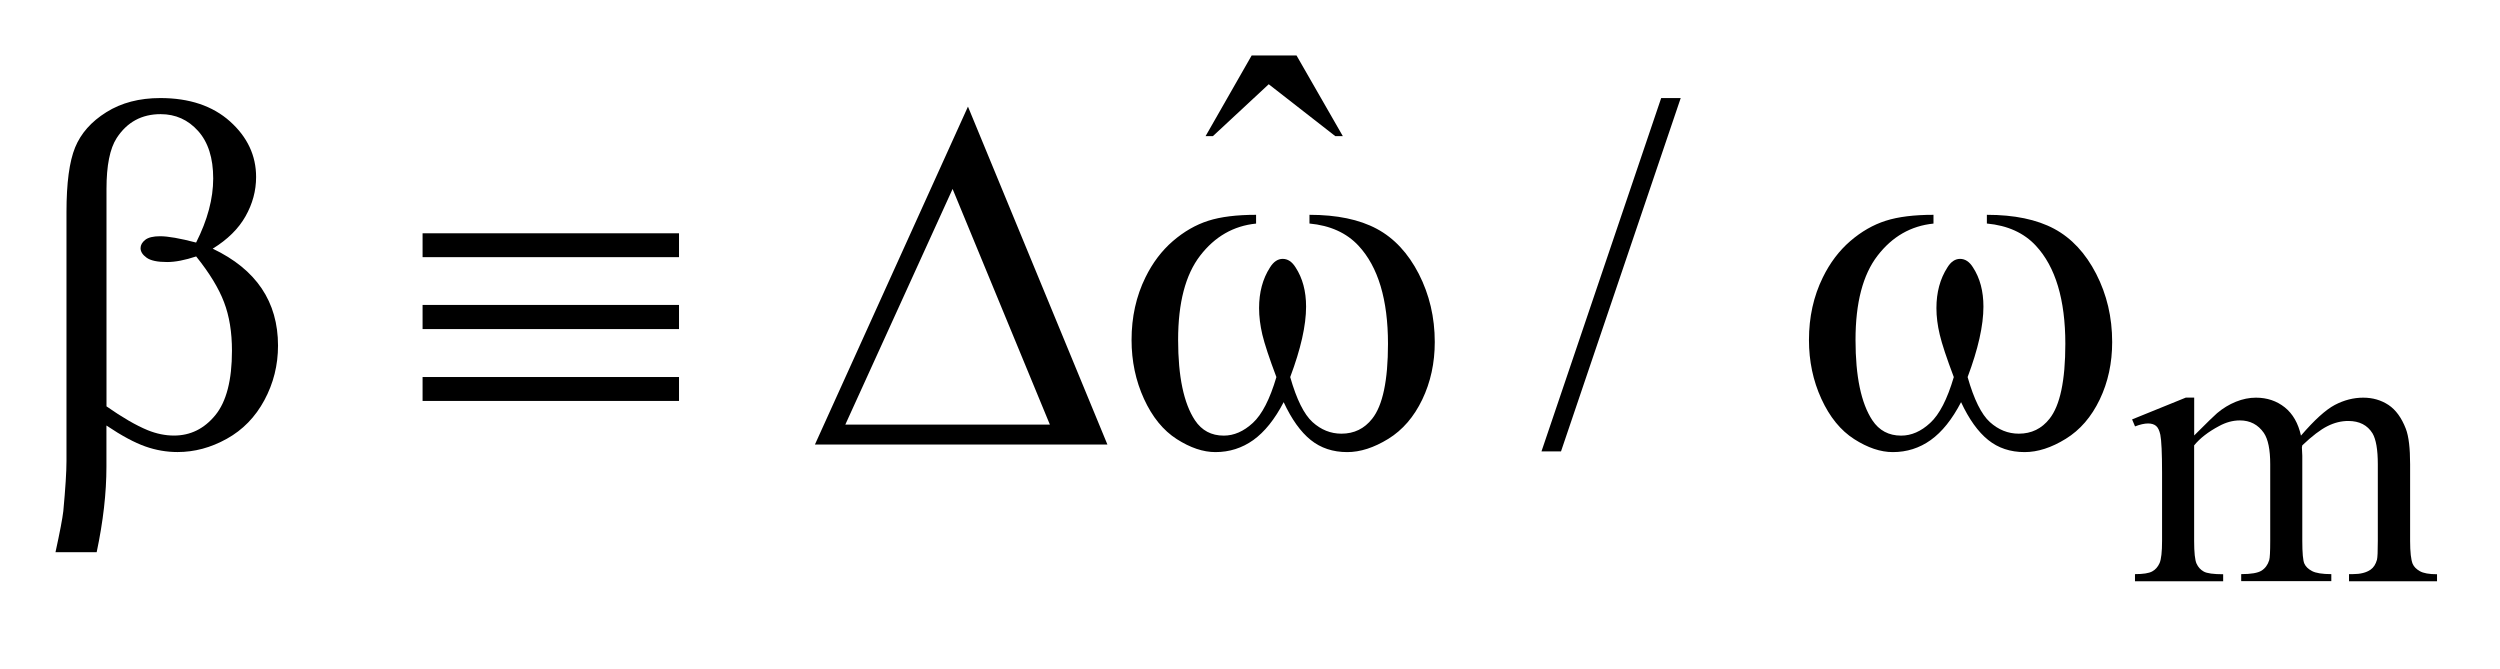<?xml version="1.0" encoding="UTF-8"?>
<!DOCTYPE svg PUBLIC '-//W3C//DTD SVG 1.0//EN'
          'http://www.w3.org/TR/2001/REC-SVG-20010904/DTD/svg10.dtd'>
<svg stroke-dasharray="none" shape-rendering="auto" xmlns="http://www.w3.org/2000/svg" font-family="'Dialog'" text-rendering="auto" width="71" fill-opacity="1" color-interpolation="auto" color-rendering="auto" preserveAspectRatio="xMidYMid meet" font-size="12px" viewBox="0 0 71 19" fill="black" xmlns:xlink="http://www.w3.org/1999/xlink" stroke="black" image-rendering="auto" stroke-miterlimit="10" stroke-linecap="square" stroke-linejoin="miter" font-style="normal" stroke-width="1" height="19" stroke-dashoffset="0" font-weight="normal" stroke-opacity="1"
><!--Generated by the Batik Graphics2D SVG Generator--><defs id="genericDefs"
  /><g
  ><defs id="defs1"
    ><clipPath clipPathUnits="userSpaceOnUse" id="clipPath1"
      ><path d="M-1 -1 L43.916 -1 L43.916 10.472 L-1 10.472 L-1 -1 Z"
      /></clipPath
      ><clipPath clipPathUnits="userSpaceOnUse" id="clipPath2"
      ><path d="M-0 -0 L-0 9.472 L42.916 9.472 L42.916 -0 Z"
      /></clipPath
    ></defs
    ><g transform="scale(1.576,1.576) translate(1,1)"
    ><path d="M38.538 6.849 C38.771 6.616 38.91 6.481 38.952 6.446 C39.057 6.357 39.171 6.288 39.292 6.239 C39.414 6.19 39.534 6.166 39.653 6.166 C39.854 6.166 40.027 6.225 40.173 6.341 C40.318 6.458 40.415 6.628 40.464 6.85 C40.705 6.57 40.908 6.385 41.074 6.297 C41.24 6.21 41.411 6.166 41.586 6.166 C41.757 6.166 41.908 6.21 42.041 6.297 C42.173 6.385 42.277 6.528 42.354 6.727 C42.406 6.863 42.431 7.076 42.431 7.366 L42.431 8.748 C42.431 8.949 42.447 9.087 42.477 9.161 C42.5 9.213 42.543 9.257 42.607 9.293 C42.67 9.329 42.773 9.348 42.916 9.348 L42.916 9.474 L41.33 9.474 L41.33 9.346 L41.396 9.346 C41.535 9.346 41.642 9.319 41.719 9.265 C41.773 9.228 41.811 9.168 41.834 9.086 C41.844 9.046 41.849 8.933 41.849 8.746 L41.849 7.365 C41.849 7.103 41.817 6.919 41.754 6.81 C41.662 6.661 41.517 6.586 41.316 6.586 C41.192 6.586 41.067 6.616 40.942 6.679 C40.817 6.741 40.666 6.856 40.488 7.025 L40.481 7.063 L40.488 7.213 L40.488 8.746 C40.488 8.966 40.501 9.102 40.525 9.156 C40.549 9.21 40.595 9.255 40.664 9.291 C40.731 9.327 40.848 9.346 41.011 9.346 L41.011 9.472 L39.387 9.472 L39.387 9.346 C39.565 9.346 39.687 9.325 39.754 9.283 C39.82 9.241 39.866 9.178 39.892 9.094 C39.904 9.055 39.91 8.939 39.91 8.747 L39.91 7.365 C39.91 7.103 39.872 6.915 39.795 6.801 C39.691 6.652 39.548 6.576 39.363 6.576 C39.237 6.576 39.112 6.61 38.988 6.678 C38.794 6.781 38.644 6.897 38.539 7.026 L38.539 8.748 C38.539 8.958 38.554 9.095 38.583 9.158 C38.612 9.221 38.655 9.268 38.713 9.3 C38.77 9.332 38.887 9.348 39.062 9.348 L39.062 9.474 L37.473 9.474 L37.473 9.346 C37.62 9.346 37.723 9.33 37.782 9.298 C37.841 9.267 37.885 9.216 37.916 9.148 C37.946 9.079 37.961 8.945 37.961 8.747 L37.961 7.519 C37.961 7.165 37.95 6.938 37.93 6.835 C37.913 6.758 37.888 6.704 37.853 6.675 C37.818 6.646 37.77 6.631 37.709 6.631 C37.644 6.631 37.564 6.649 37.474 6.684 L37.421 6.558 L38.389 6.165 L38.54 6.165 L38.54 6.849 Z" stroke="none" clip-path="url(#clipPath2)"
    /></g
    ><g transform="matrix(1.576,0,0,1.576,1.576,1.576)"
    ><path d="M21.555 0 L22.364 0 L23.198 1.453 L23.062 1.453 L21.863 0.518 L20.857 1.453 L20.725 1.453 L21.555 0 Z" stroke="none" clip-path="url(#clipPath2)"
    /></g
    ><g transform="matrix(1.576,0,0,1.576,1.576,1.576)"
    ><path d="M29.287 0.767 L27.13 7.134 L26.778 7.134 L28.935 0.767 L29.287 0.767 Z" stroke="none" clip-path="url(#clipPath2)"
    /></g
    ><g transform="matrix(1.576,0,0,1.576,1.576,1.576)"
    ><path d="M0.918 6.668 L0.918 7.41 C0.918 7.885 0.859 8.398 0.742 8.951 L0 8.951 C0.079 8.589 0.126 8.341 0.141 8.21 C0.179 7.8 0.198 7.5 0.198 7.31 L0.198 2.822 C0.198 2.298 0.25 1.909 0.354 1.656 C0.458 1.403 0.645 1.191 0.916 1.022 C1.187 0.852 1.511 0.767 1.889 0.767 C2.413 0.767 2.832 0.908 3.145 1.188 C3.458 1.469 3.615 1.803 3.615 2.189 C3.615 2.438 3.551 2.674 3.424 2.898 C3.297 3.123 3.1 3.317 2.833 3.481 C3.618 3.855 4.01 4.438 4.01 5.228 C4.01 5.58 3.928 5.908 3.764 6.212 C3.6 6.516 3.374 6.748 3.087 6.907 C2.8 7.067 2.504 7.146 2.2 7.146 C2.004 7.146 1.81 7.113 1.618 7.045 C1.426 6.977 1.193 6.853 0.918 6.668 ZM0.918 6.322 C1.202 6.521 1.45 6.665 1.661 6.752 C1.819 6.816 1.977 6.849 2.135 6.849 C2.431 6.849 2.679 6.727 2.88 6.482 C3.08 6.238 3.18 5.85 3.18 5.321 C3.18 4.987 3.133 4.695 3.037 4.445 C2.942 4.194 2.775 3.92 2.535 3.621 C2.333 3.688 2.158 3.722 2.012 3.722 C1.837 3.722 1.713 3.696 1.641 3.643 C1.569 3.591 1.533 3.534 1.533 3.472 C1.533 3.416 1.561 3.367 1.616 3.323 C1.671 3.279 1.761 3.257 1.884 3.257 C2.027 3.257 2.244 3.295 2.534 3.371 C2.74 2.964 2.842 2.579 2.842 2.216 C2.842 1.847 2.751 1.562 2.57 1.36 C2.389 1.158 2.163 1.057 1.894 1.057 C1.554 1.057 1.29 1.2 1.103 1.487 C0.98 1.677 0.919 1.983 0.919 2.404 L0.919 6.322 Z" stroke="none" clip-path="url(#clipPath2)"
    /></g
    ><g transform="matrix(1.576,0,0,1.576,1.576,1.576)"
    ><path d="M6.615 3.204 L11.236 3.204 L11.236 3.634 L6.615 3.634 L6.615 3.204 ZM6.615 4.495 L11.236 4.495 L11.236 4.93 L6.615 4.93 L6.615 4.495 ZM6.615 5.794 L11.236 5.794 L11.236 6.225 L6.615 6.225 L6.615 5.794 Z" stroke="none" clip-path="url(#clipPath2)"
    /></g
    ><g transform="matrix(1.576,0,0,1.576,1.576,1.576)"
    ><path d="M18.956 7.011 L13.685 7.011 L16.443 0.921 L18.956 7.011 ZM17.919 6.651 L16.166 2.405 L14.233 6.651 L17.919 6.651 Z" stroke="none" clip-path="url(#clipPath2)"
    /></g
    ><g transform="matrix(1.576,0,0,1.576,1.576,1.576)"
    ><path d="M22.597 3.028 L22.597 2.871 C23.091 2.871 23.495 2.955 23.809 3.123 C24.123 3.291 24.375 3.562 24.567 3.935 C24.758 4.309 24.855 4.717 24.855 5.163 C24.855 5.541 24.78 5.886 24.63 6.199 C24.48 6.512 24.276 6.749 24.018 6.908 C23.758 7.068 23.512 7.147 23.278 7.147 C23.02 7.147 22.8 7.074 22.619 6.928 C22.437 6.782 22.275 6.554 22.132 6.247 C21.971 6.557 21.788 6.784 21.585 6.93 C21.381 7.075 21.154 7.147 20.902 7.147 C20.682 7.147 20.45 7.069 20.206 6.913 C19.962 6.757 19.765 6.515 19.615 6.188 C19.466 5.862 19.391 5.508 19.391 5.127 C19.391 4.714 19.474 4.338 19.641 3.999 C19.77 3.735 19.935 3.518 20.135 3.345 C20.336 3.172 20.549 3.05 20.774 2.978 C20.999 2.906 21.287 2.871 21.635 2.871 L21.635 3.029 C21.228 3.07 20.892 3.263 20.627 3.607 C20.362 3.951 20.23 4.457 20.23 5.125 C20.23 5.783 20.331 6.267 20.533 6.573 C20.656 6.758 20.829 6.85 21.052 6.85 C21.237 6.85 21.411 6.774 21.577 6.621 C21.742 6.469 21.884 6.193 22.001 5.795 C21.872 5.453 21.788 5.198 21.748 5.031 C21.709 4.864 21.689 4.705 21.689 4.552 C21.689 4.268 21.754 4.024 21.886 3.819 C21.95 3.716 22.027 3.665 22.115 3.665 C22.206 3.665 22.283 3.716 22.347 3.819 C22.473 4.012 22.536 4.248 22.536 4.526 C22.536 4.866 22.44 5.289 22.25 5.795 C22.364 6.196 22.499 6.467 22.652 6.606 C22.805 6.745 22.979 6.815 23.173 6.815 C23.402 6.815 23.586 6.725 23.727 6.546 C23.917 6.307 24.012 5.857 24.012 5.198 C24.012 4.399 23.835 3.809 23.481 3.428 C23.266 3.197 22.971 3.063 22.597 3.028 Z" stroke="none" clip-path="url(#clipPath2)"
    /></g
    ><g transform="matrix(1.576,0,0,1.576,1.576,1.576)"
    ><path d="M34.804 3.028 L34.804 2.871 C35.299 2.871 35.703 2.955 36.017 3.123 C36.33 3.291 36.582 3.562 36.774 3.935 C36.966 4.309 37.062 4.717 37.062 5.163 C37.062 5.541 36.988 5.886 36.838 6.199 C36.688 6.512 36.484 6.749 36.225 6.908 C35.966 7.068 35.719 7.147 35.485 7.147 C35.227 7.147 35.008 7.074 34.827 6.928 C34.645 6.782 34.482 6.554 34.339 6.247 C34.178 6.557 33.996 6.784 33.792 6.93 C33.589 7.075 33.361 7.147 33.109 7.147 C32.889 7.147 32.657 7.069 32.413 6.913 C32.169 6.757 31.972 6.515 31.822 6.188 C31.672 5.861 31.598 5.508 31.598 5.127 C31.598 4.714 31.681 4.338 31.848 3.999 C31.977 3.735 32.142 3.518 32.342 3.345 C32.543 3.172 32.756 3.05 32.982 2.978 C33.207 2.906 33.494 2.871 33.842 2.871 L33.842 3.029 C33.435 3.07 33.099 3.263 32.834 3.607 C32.569 3.951 32.437 4.457 32.437 5.125 C32.437 5.783 32.538 6.267 32.74 6.573 C32.863 6.758 33.036 6.85 33.259 6.85 C33.444 6.85 33.618 6.774 33.783 6.621 C33.949 6.469 34.091 6.193 34.208 5.795 C34.079 5.453 33.994 5.198 33.955 5.031 C33.915 4.864 33.895 4.705 33.895 4.552 C33.895 4.268 33.961 4.024 34.093 3.819 C34.156 3.716 34.233 3.665 34.321 3.665 C34.412 3.665 34.49 3.716 34.554 3.819 C34.68 4.012 34.742 4.248 34.742 4.526 C34.742 4.866 34.647 5.289 34.457 5.795 C34.571 6.196 34.705 6.467 34.858 6.606 C35.012 6.745 35.186 6.815 35.379 6.815 C35.608 6.815 35.792 6.725 35.933 6.546 C36.123 6.307 36.218 5.857 36.218 5.198 C36.218 4.399 36.041 3.809 35.687 3.428 C35.473 3.197 35.179 3.063 34.804 3.028 Z" stroke="none" clip-path="url(#clipPath2)"
    /></g
  ></g
></svg
>
